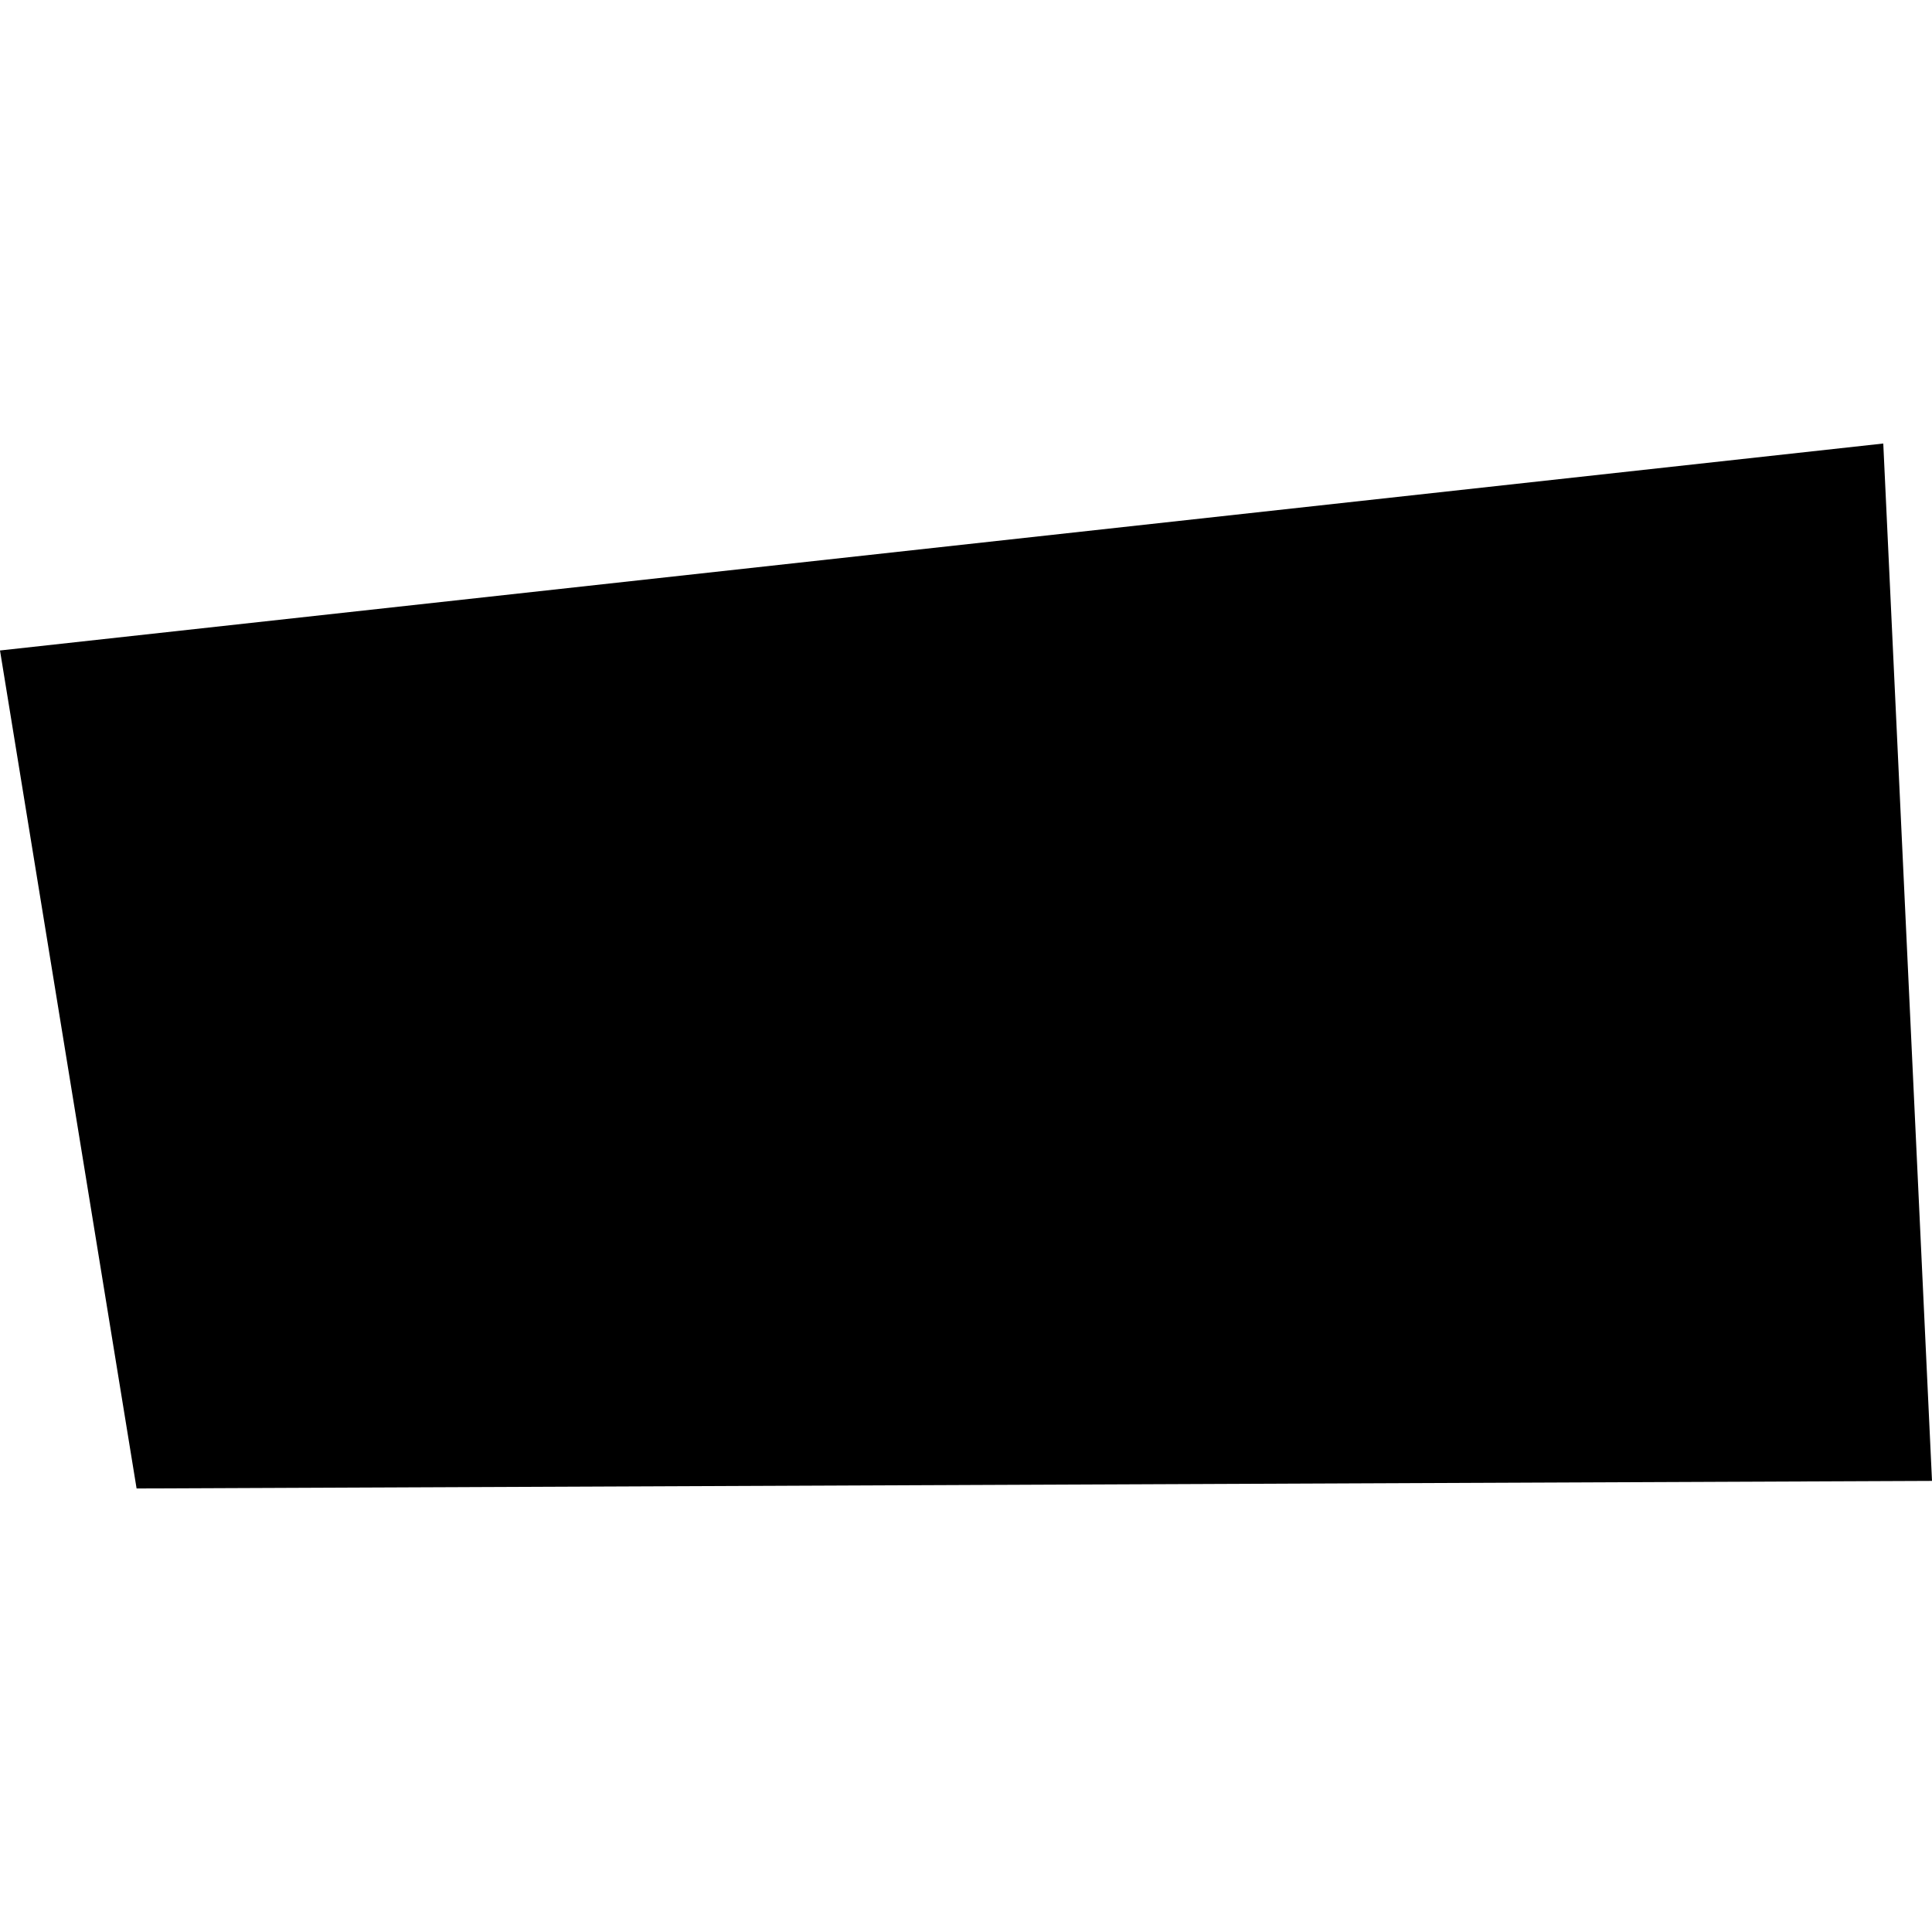 <?xml version="1.0" encoding="utf-8" standalone="no"?>
<!DOCTYPE svg PUBLIC "-//W3C//DTD SVG 1.1//EN"
  "http://www.w3.org/Graphics/SVG/1.1/DTD/svg11.dtd">
<!-- Created with matplotlib (https://matplotlib.org/) -->
<svg height="288pt" version="1.1" viewBox="0 0 288 288" width="288pt" xmlns="http://www.w3.org/2000/svg" xmlns:xlink="http://www.w3.org/1999/xlink">
 <defs>
  <style type="text/css">
*{stroke-linecap:butt;stroke-linejoin:round;}
  </style>
 </defs>
 <g id="figure_1">
  <g id="patch_1">
   <path d="M 0 288 
L 288 288 
L 288 0 
L 0 0 
z
" style="fill:none;opacity:0;"/>
  </g>
  <g id="axes_1">
   <g id="PatchCollection_1">
    <path clip-path="url(#p1d51c9895f)" d="M 0 96.966 
L 20.361 221.885 
L 288 220.756 
L 280.736 66.115 
L 0 96.966 
"/>
   </g>
  </g>
 </g>
 <defs>
  <clipPath id="p1d51c9895f">
   <rect height="155.77" width="288" x="0" y="66.115"/>
  </clipPath>
 </defs>
</svg>

